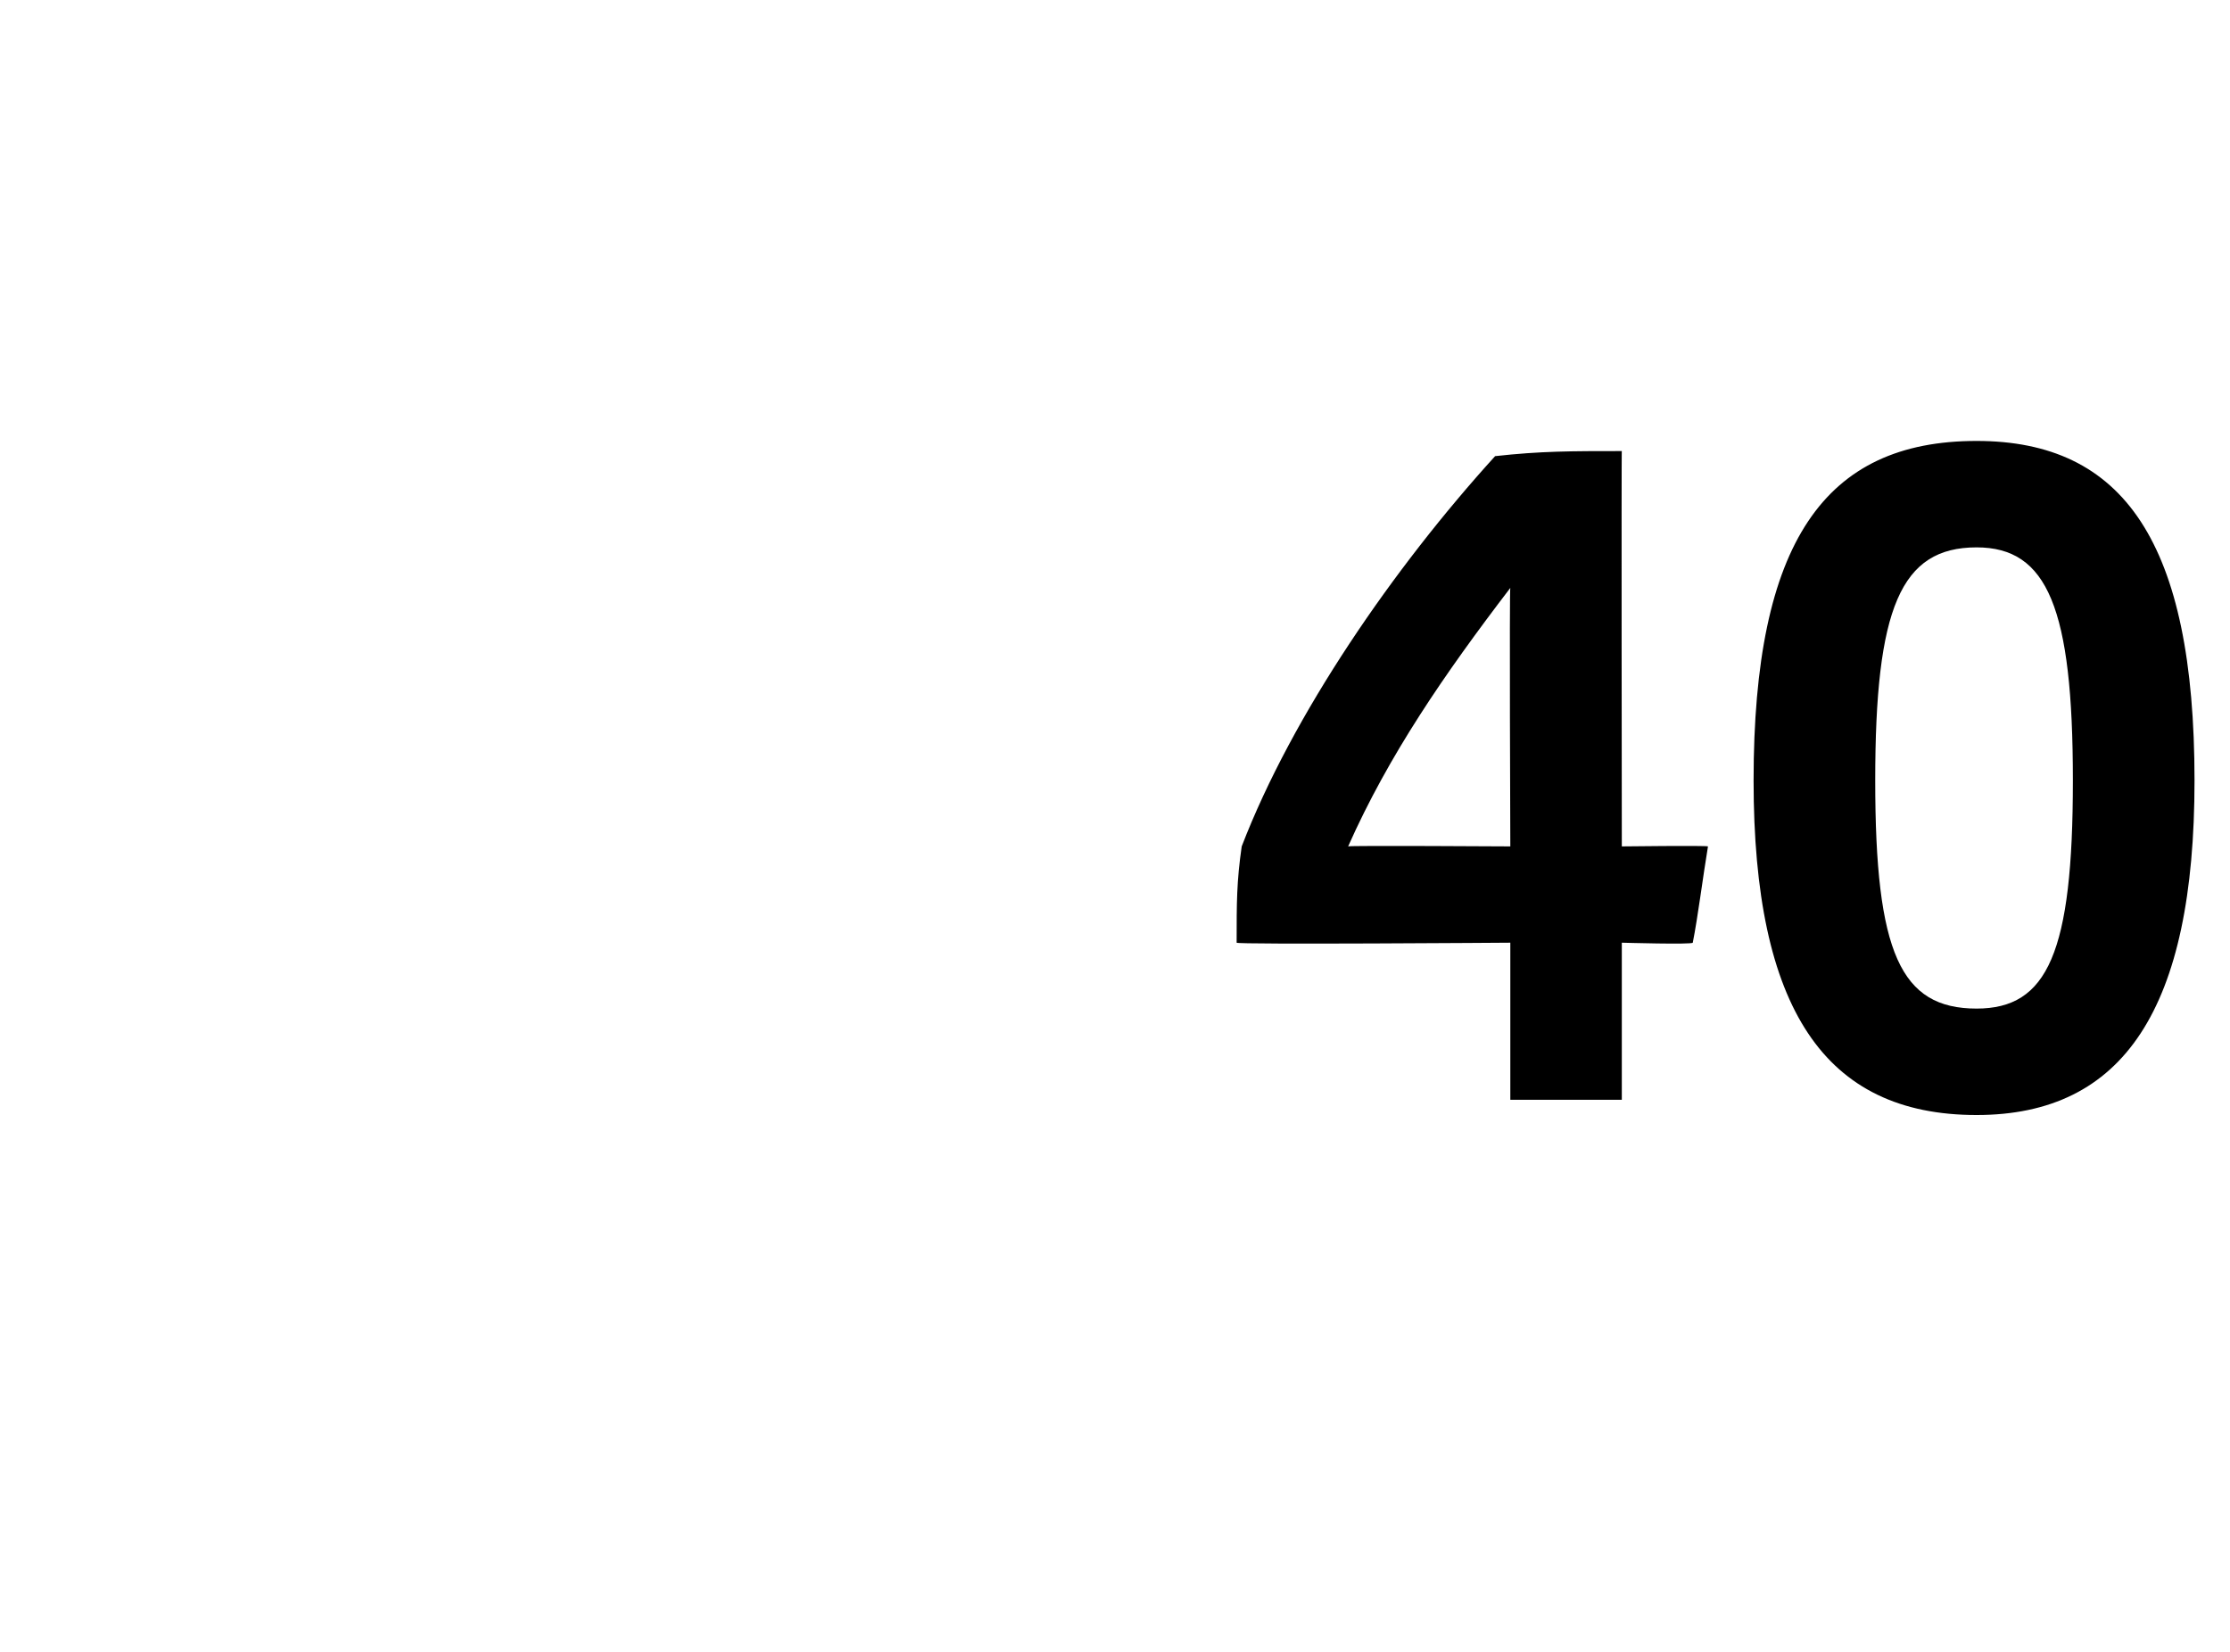 <?xml version="1.0" standalone="no"?><!DOCTYPE svg PUBLIC "-//W3C//DTD SVG 1.1//EN" "http://www.w3.org/Graphics/SVG/1.1/DTD/svg11.dtd"><svg xmlns="http://www.w3.org/2000/svg" version="1.1" width="44px" height="32.6px" viewBox="0 -8 44 32.6" style="top:-8px"><desc>40</desc><defs/><g id="Polygon320024"><path d="m33.4 10.6c-.01.04-1.4 0-1.4 0l0 3.1l-2.2 0l0-3.1c0 0-5.42.04-5.4 0c0-.8 0-1.2.1-1.9c1-2.6 3-5.5 5-7.7c.9-.1 1.5-.1 2.5-.1c-.01-.04 0 7.8 0 7.8c0 0 1.67-.02 1.7 0c-.1.6-.2 1.4-.3 1.9zm-3.6-1.9c0 0-.02-5.11 0-5.1c-1.3 1.7-2.4 3.3-3.2 5.1c-.01-.02 3.2 0 3.2 0zm4.8-1.3c0-4.7 1.4-6.7 4.4-6.7c2.9 0 4.3 2 4.3 6.7c0 4.5-1.4 6.6-4.3 6.6c-3 0-4.4-2.1-4.4-6.6zm6.3 0c0-3.4-.5-4.6-1.9-4.6c-1.5 0-2 1.2-2 4.6c0 3.4.5 4.5 2 4.5c1.4 0 1.9-1.1 1.9-4.5z" stroke="none" fill="#000"/></g></svg>